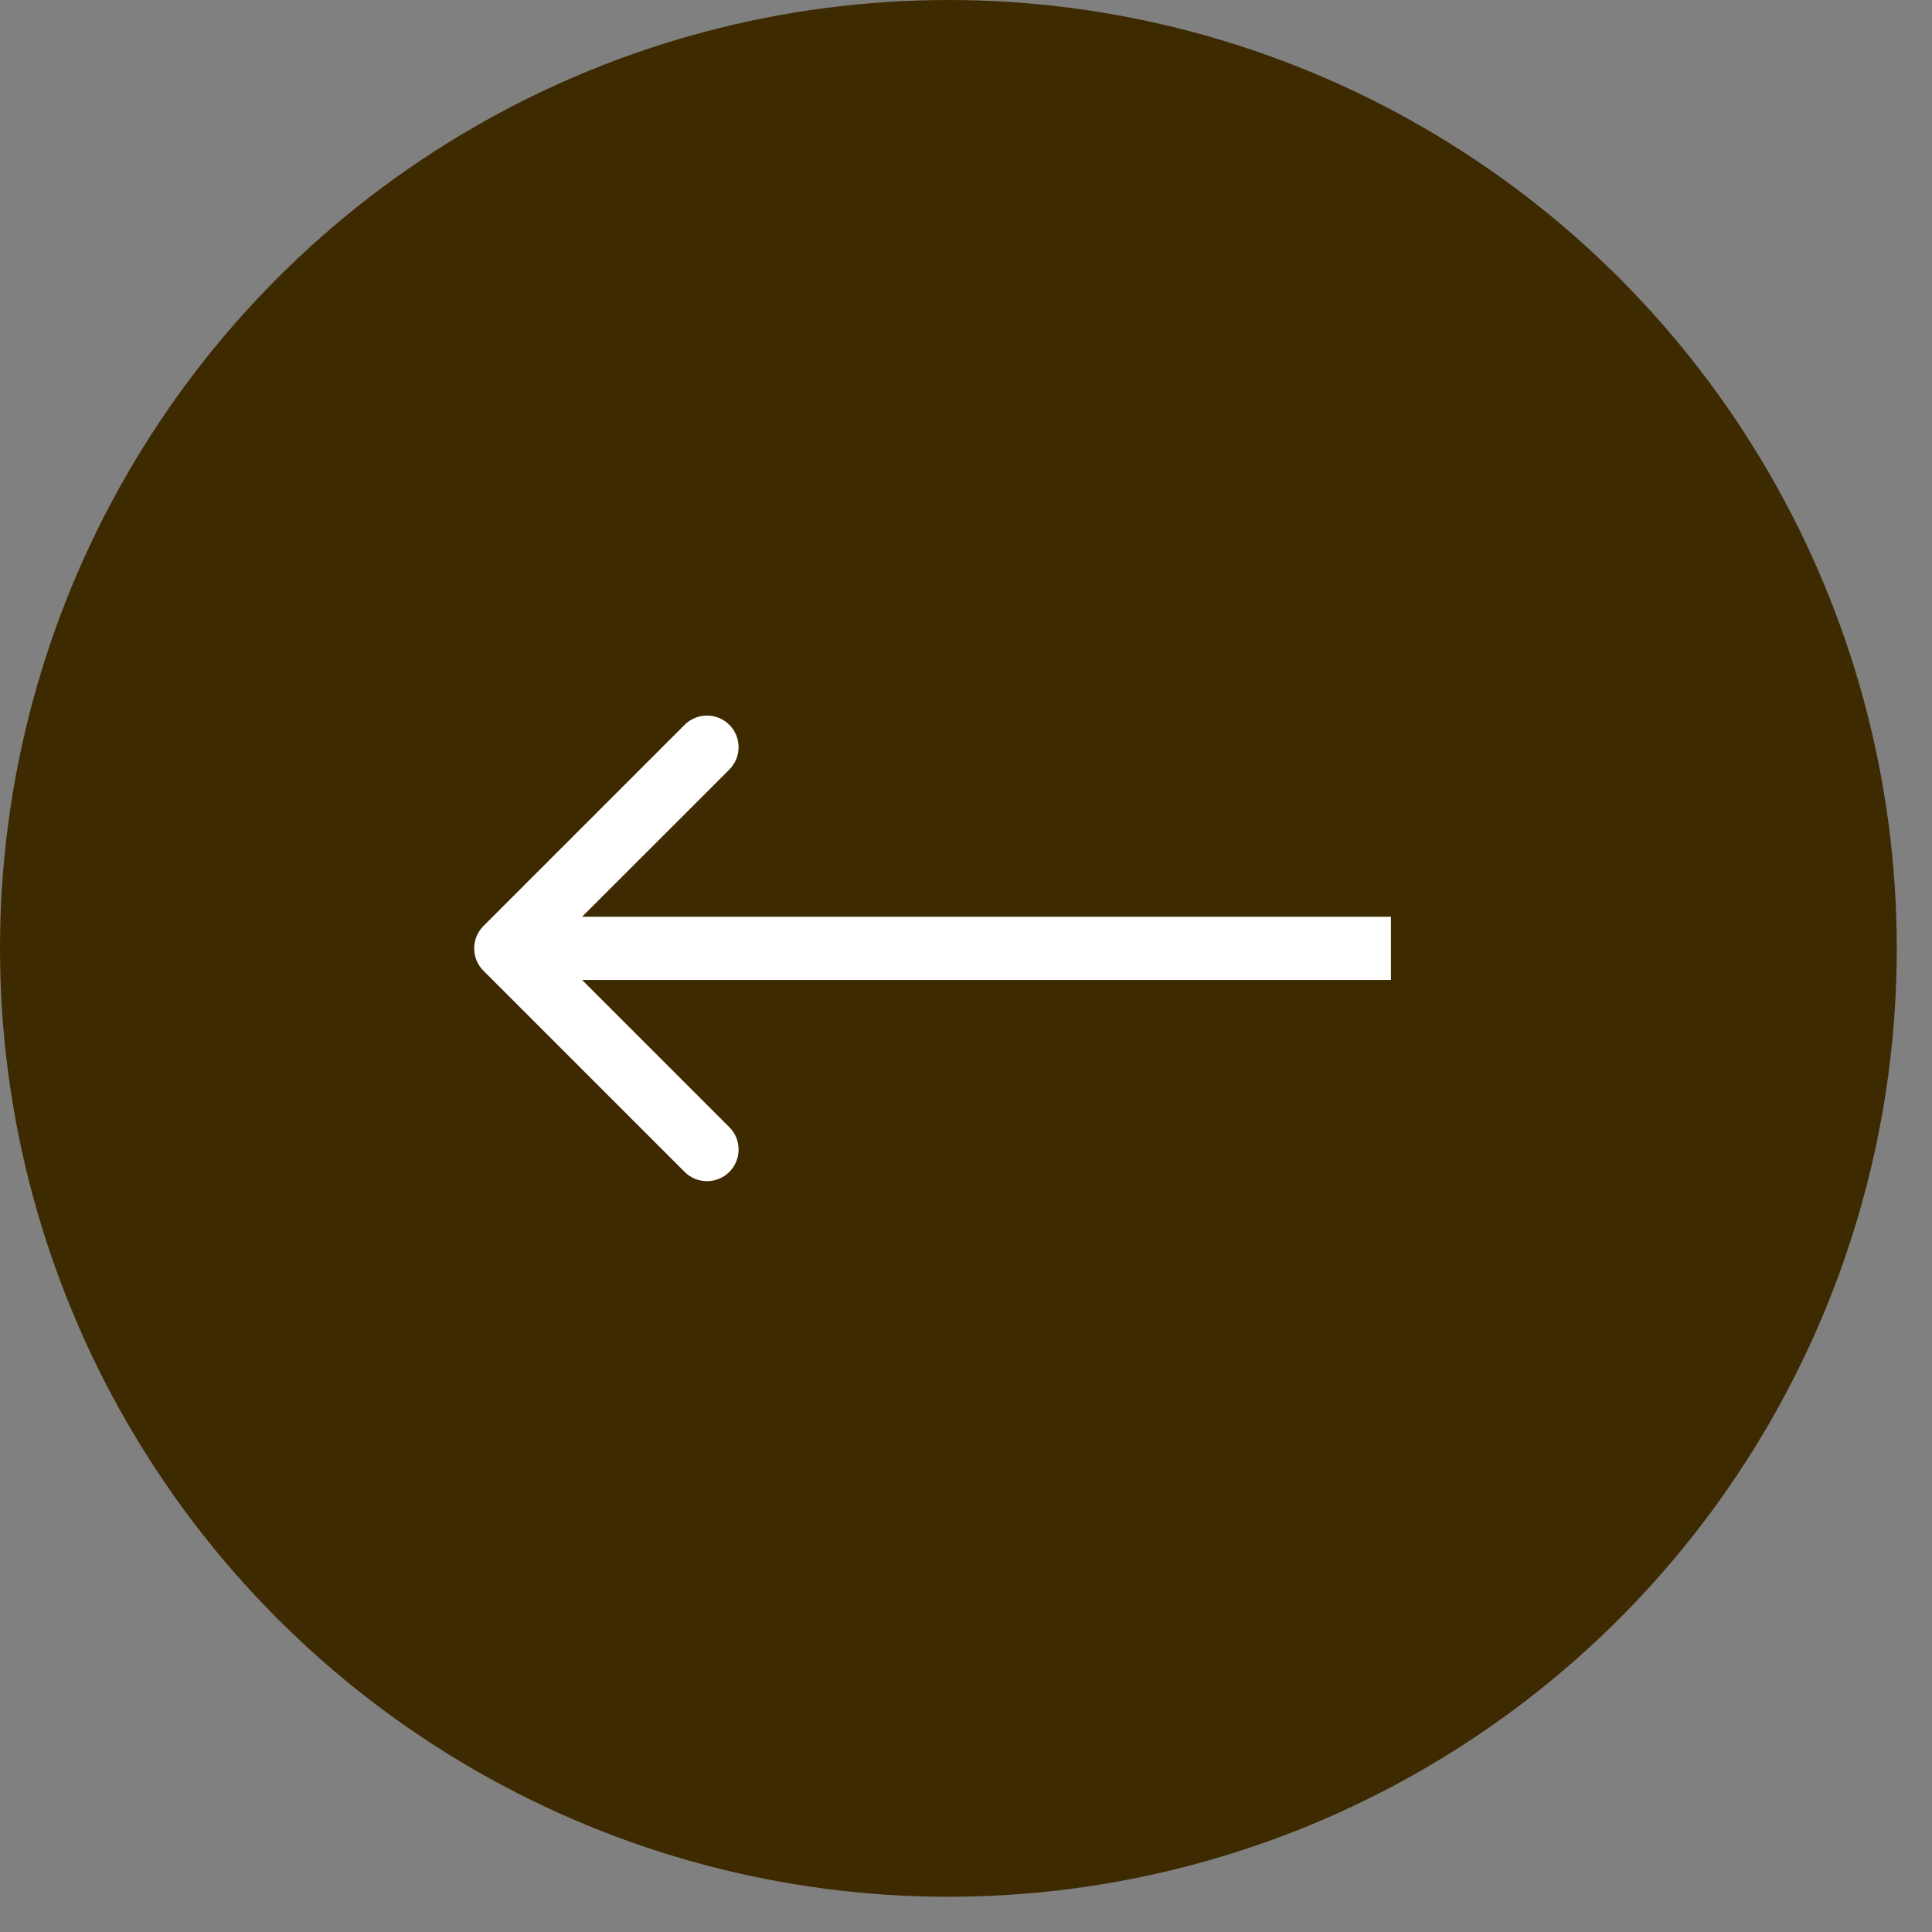 <?xml version="1.0" encoding="UTF-8"?> <svg xmlns="http://www.w3.org/2000/svg" width="51" height="51" viewBox="0 0 51 51" fill="none"><rect x="0" y="0" width="51" height="51" fill="#808080" stroke="none"/><circle cx="25.035" cy="25.035" r="25.035" fill="#3D2A01"></circle><path d="M12.762 24.444C12.436 24.77 12.436 25.299 12.762 25.625L18.072 30.935C18.398 31.261 18.927 31.261 19.253 30.935C19.578 30.609 19.578 30.081 19.253 29.755L14.532 25.034L19.253 20.314C19.578 19.988 19.578 19.46 19.253 19.134C18.927 18.808 18.398 18.808 18.072 19.134L12.762 24.444ZM36.717 24.2L13.352 24.2L13.352 25.869L36.717 25.869L36.717 24.2Z" fill="white"></path></svg> 